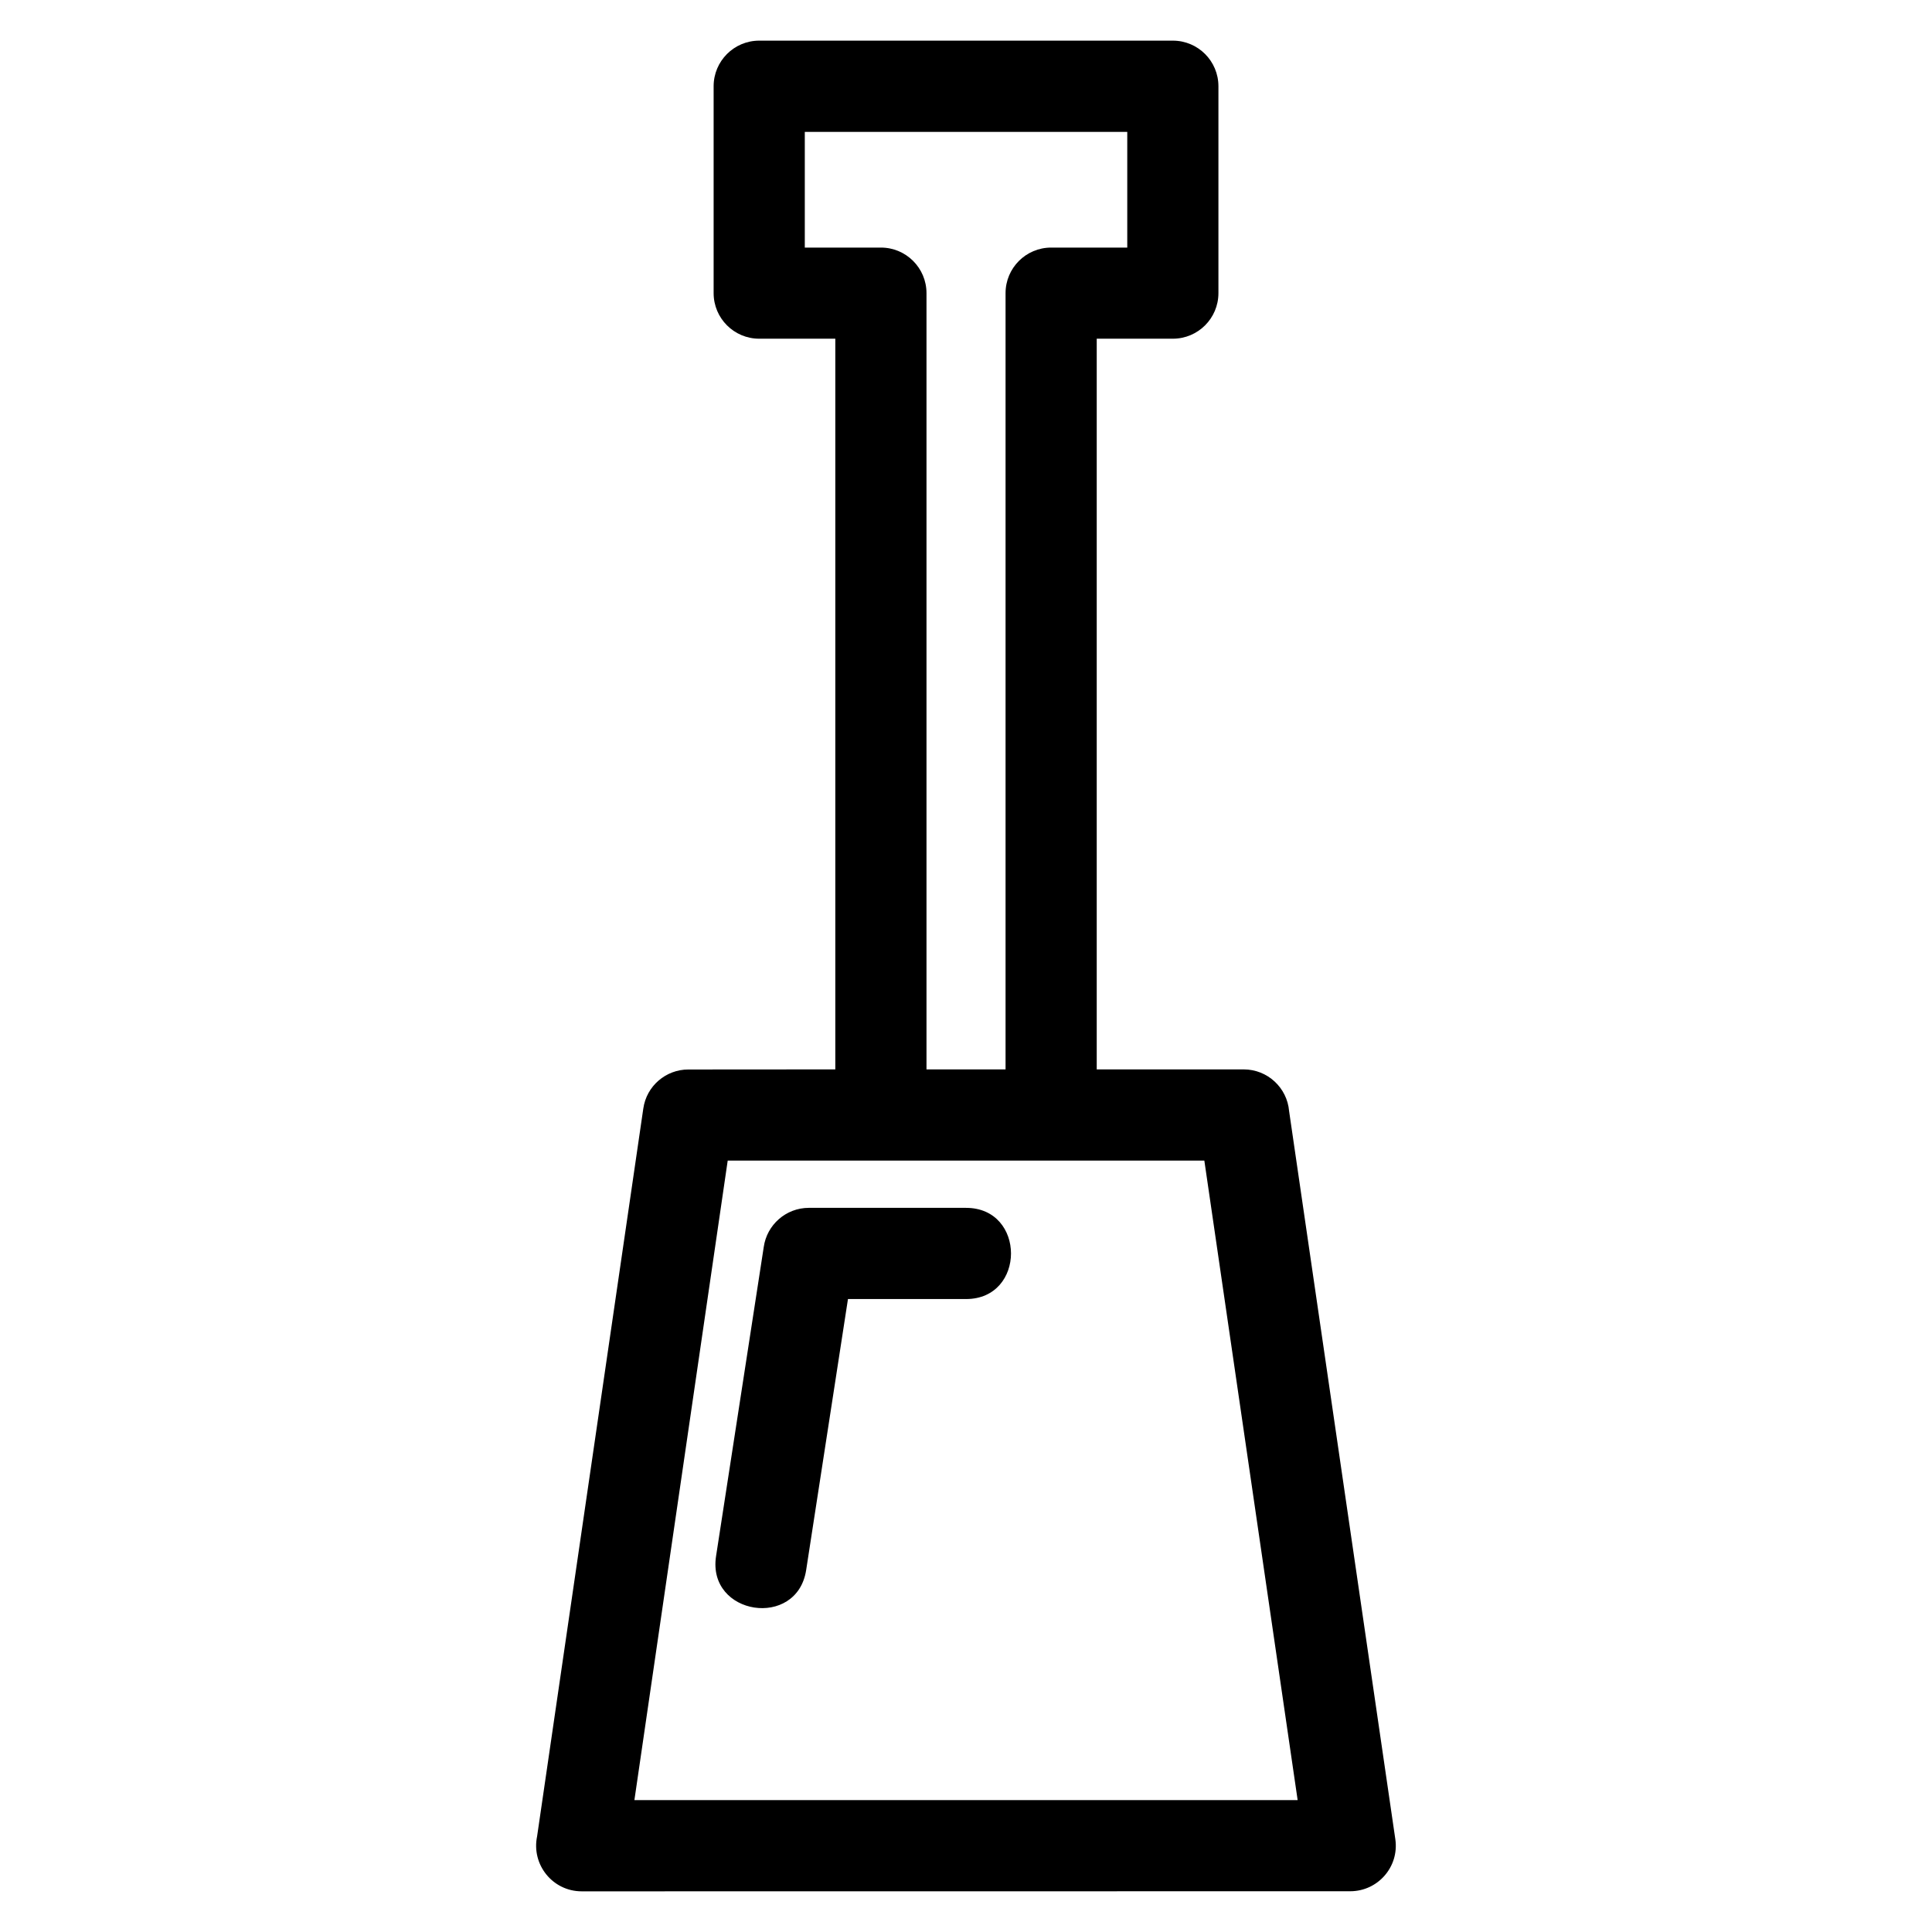 <?xml version="1.0" encoding="UTF-8"?>
<!-- Uploaded to: SVG Repo, www.svgrepo.com, Generator: SVG Repo Mixer Tools -->
<svg fill="#000000" width="800px" height="800px" version="1.1" viewBox="144 144 512 512" xmlns="http://www.w3.org/2000/svg">
 <path d="m389.53 427.4h20.953v-205.71c0-6.672 5.41-12.078 12.086-12.078h20.168v-30.664h-85.457v30.664h20.172c6.672 0 12.078 5.41 12.078 12.078zm10.48 36.695c15.887 0 15.887 24.164 0 24.164h-31.289l-11.078 71.816c-2.422 15.703-26.301 12.027-23.879-3.684l12.633-81.898c0.82-5.875 5.859-10.402 11.965-10.402h41.648zm-34.645-36.695v-193.64h-20.168c-6.672 0-12.078-5.41-12.078-12.078v-54.824c0-6.672 5.41-12.086 12.078-12.086h109.62c6.672 0 12.078 5.414 12.078 12.086v54.824c0 6.672-5.41 12.078-12.078 12.078h-20.172v193.64h38.941c6.324 0 11.516 4.863 12.039 11.051l28.156 192.99c1.035 7.289-4.625 13.746-11.938 13.758l-203.68 0.023c-7.719 0-13.383-7.098-11.828-14.566l28.145-192.87c0.855-6.023 6.023-10.367 11.938-10.359zm97.797 24.164h-126.31l-24.73 169.49h175.77z"/>
</svg>